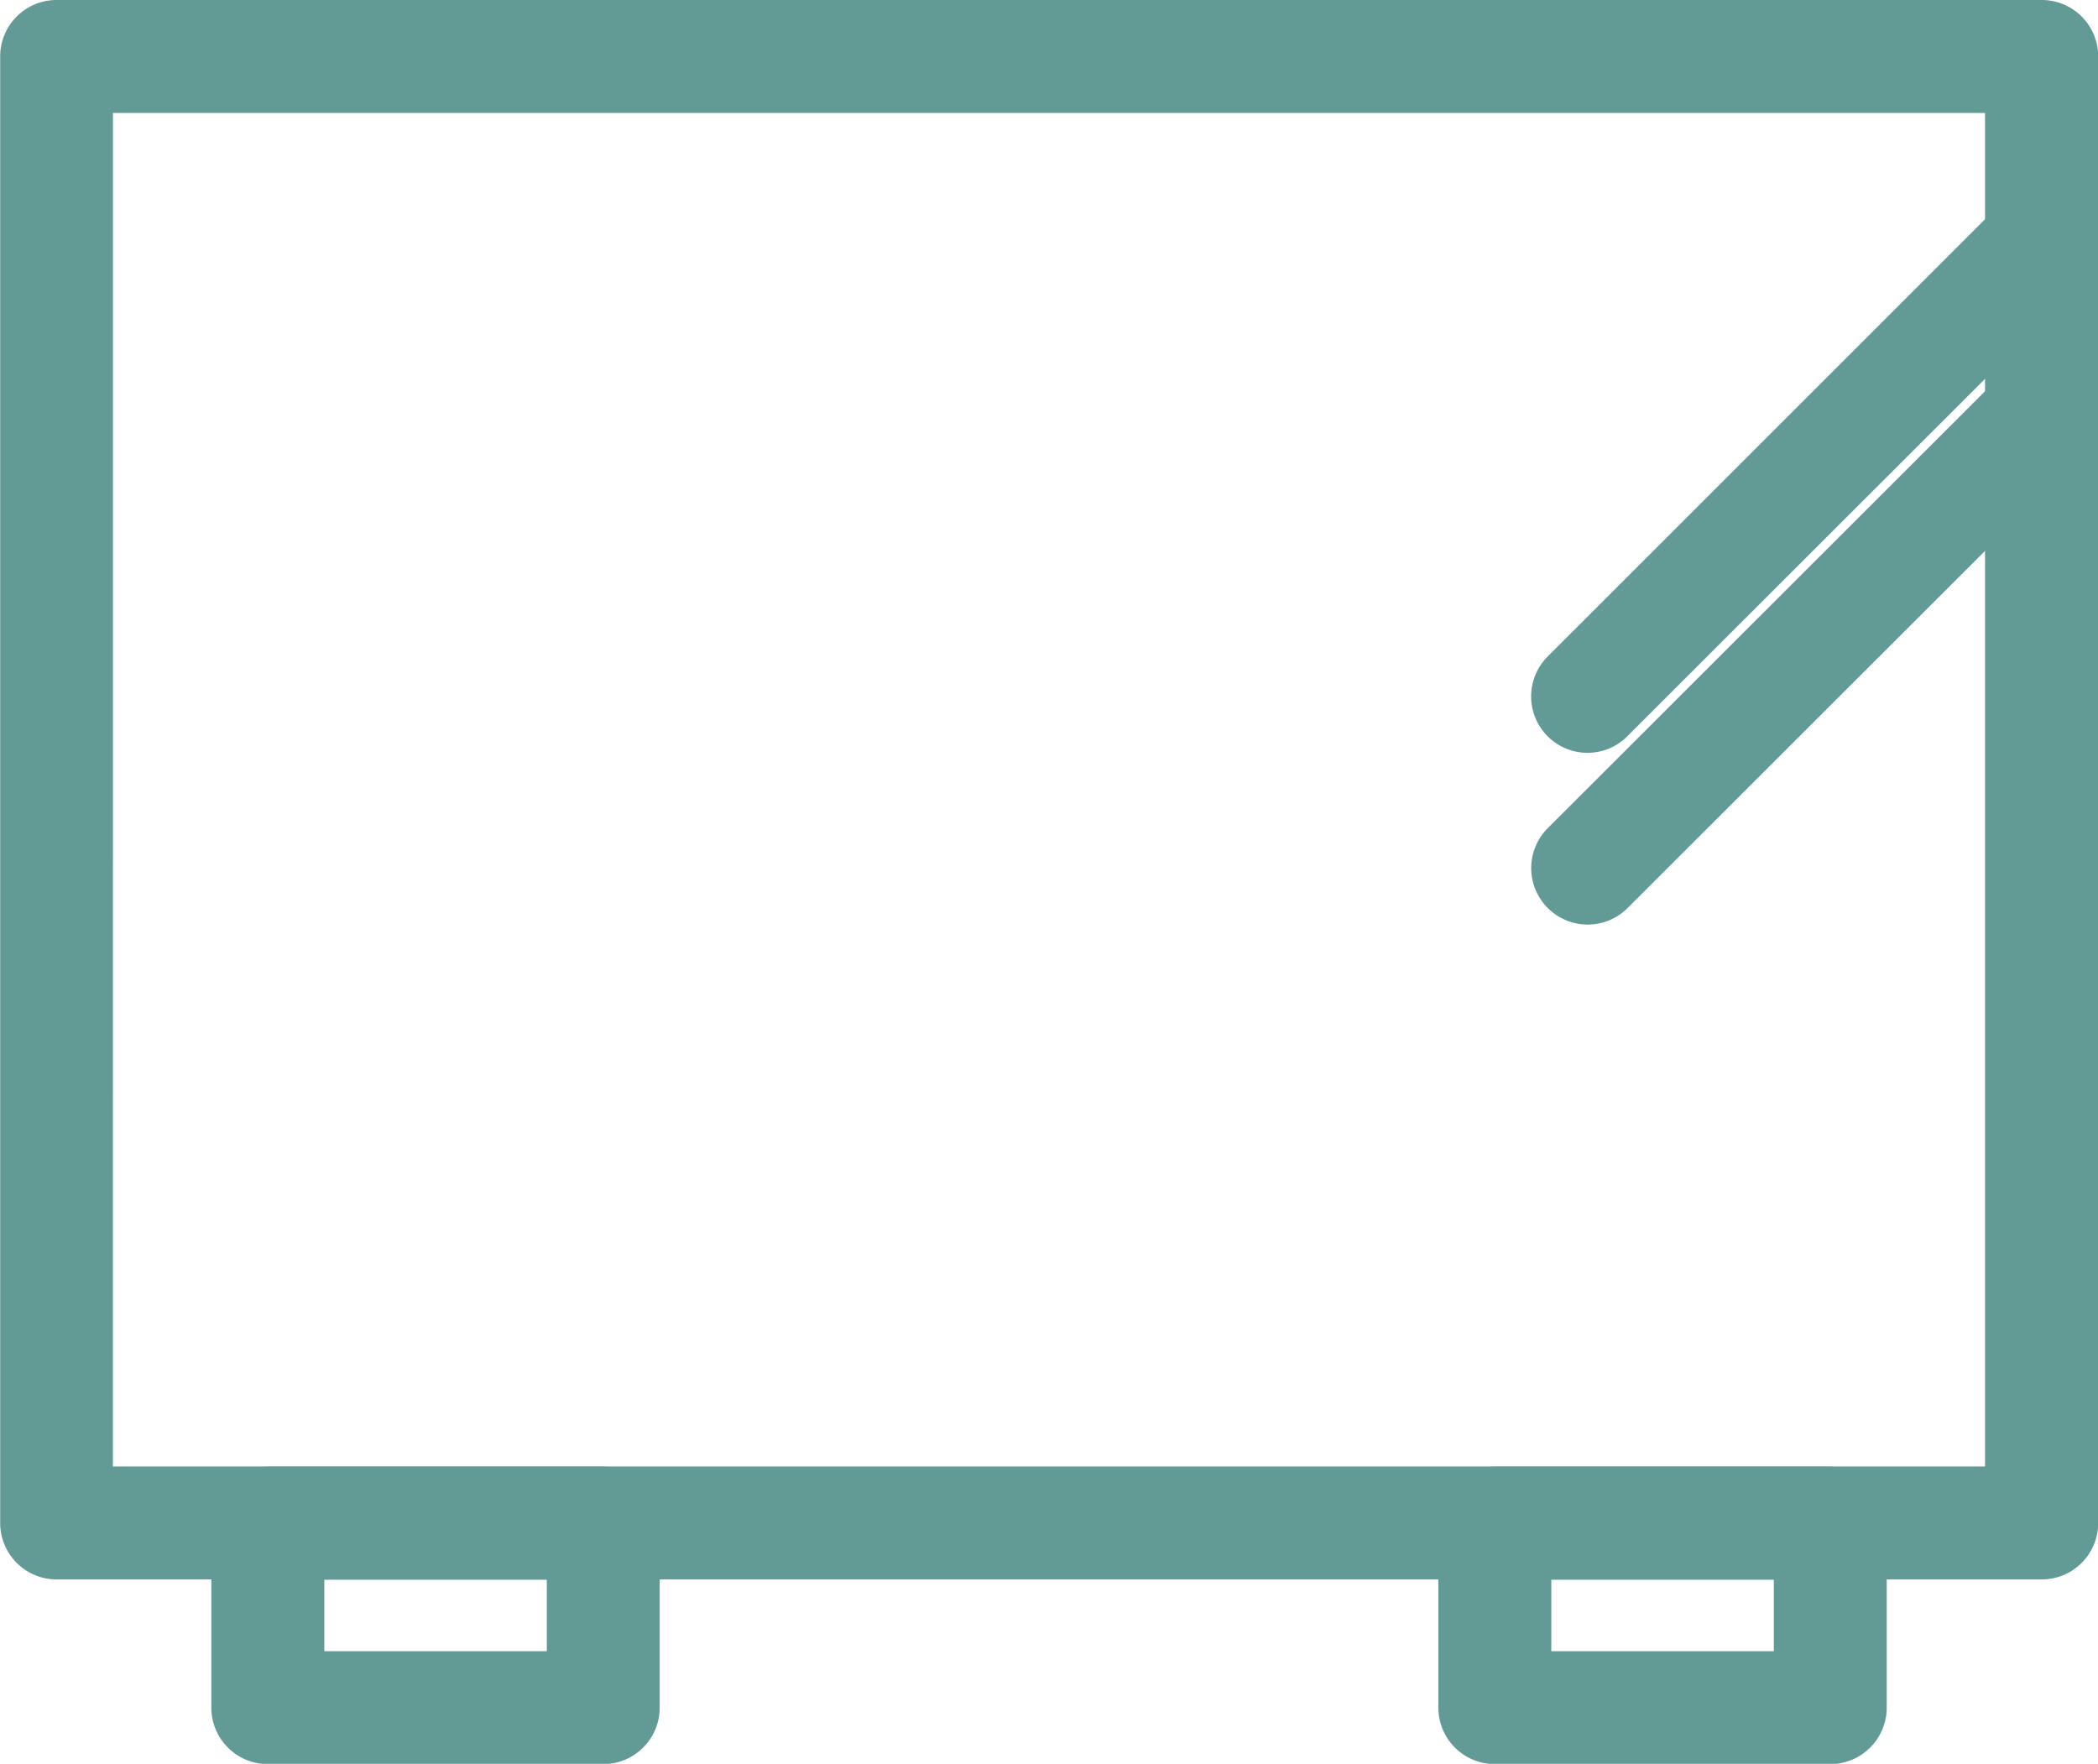 <svg xmlns="http://www.w3.org/2000/svg" width="34.696" height="29.17" viewBox="0 0 34.696 29.17">
  <g id="グループ_3174" data-name="グループ 3174" transform="translate(-338.663 -278.119)">
    <path id="パス_1388" data-name="パス 1388" d="M380.275,292.435a.933.933,0,0,1-.66-1.594l7.507-7.505a.934.934,0,1,1,1.32,1.321l-7.507,7.5A.93.93,0,0,1,380.275,292.435Z" transform="translate(-15.356 -1.866)" fill="#629b95"/>
    <path id="パス_1389" data-name="パス 1389" d="M380.275,297a.934.934,0,0,1-.66-1.594l7.507-7.5a.934.934,0,0,1,1.32,1.321l-7.507,7.5A.93.93,0,0,1,380.275,297Z" transform="translate(-15.356 -3.591)" fill="#629b95"/>
    <path id="パス_1390" data-name="パス 1390" d="M372.425,304.239H339.6a.934.934,0,0,1-.934-.934V279.053a.933.933,0,0,1,.934-.934h32.828a.933.933,0,0,1,.934.934v24.253A.934.934,0,0,1,372.425,304.239Zm-31.895-1.868h30.961V279.987H340.531Z" fill="#629b95"/>
    <path id="パス_1391" data-name="パス 1391" d="M350.759,322h-5.547a.934.934,0,0,1-.934-.934v-3.05a.934.934,0,0,1,.934-.934h5.547a.933.933,0,0,1,.934.934v3.05A.934.934,0,0,1,350.759,322Zm-4.613-1.867h3.68v-1.182h-3.68Z" transform="translate(-2.12 -14.707)" fill="#629b95"/>
    <path id="パス_1392" data-name="パス 1392" d="M383.356,322h-5.547a.934.934,0,0,1-.934-.934v-3.05a.933.933,0,0,1,.934-.934h5.547a.934.934,0,0,1,.934.934v3.05A.934.934,0,0,1,383.356,322Zm-4.613-1.867h3.68v-1.182h-3.68Z" transform="translate(-14.425 -14.707)" fill="#629b95"/>
  </g>
</svg>
